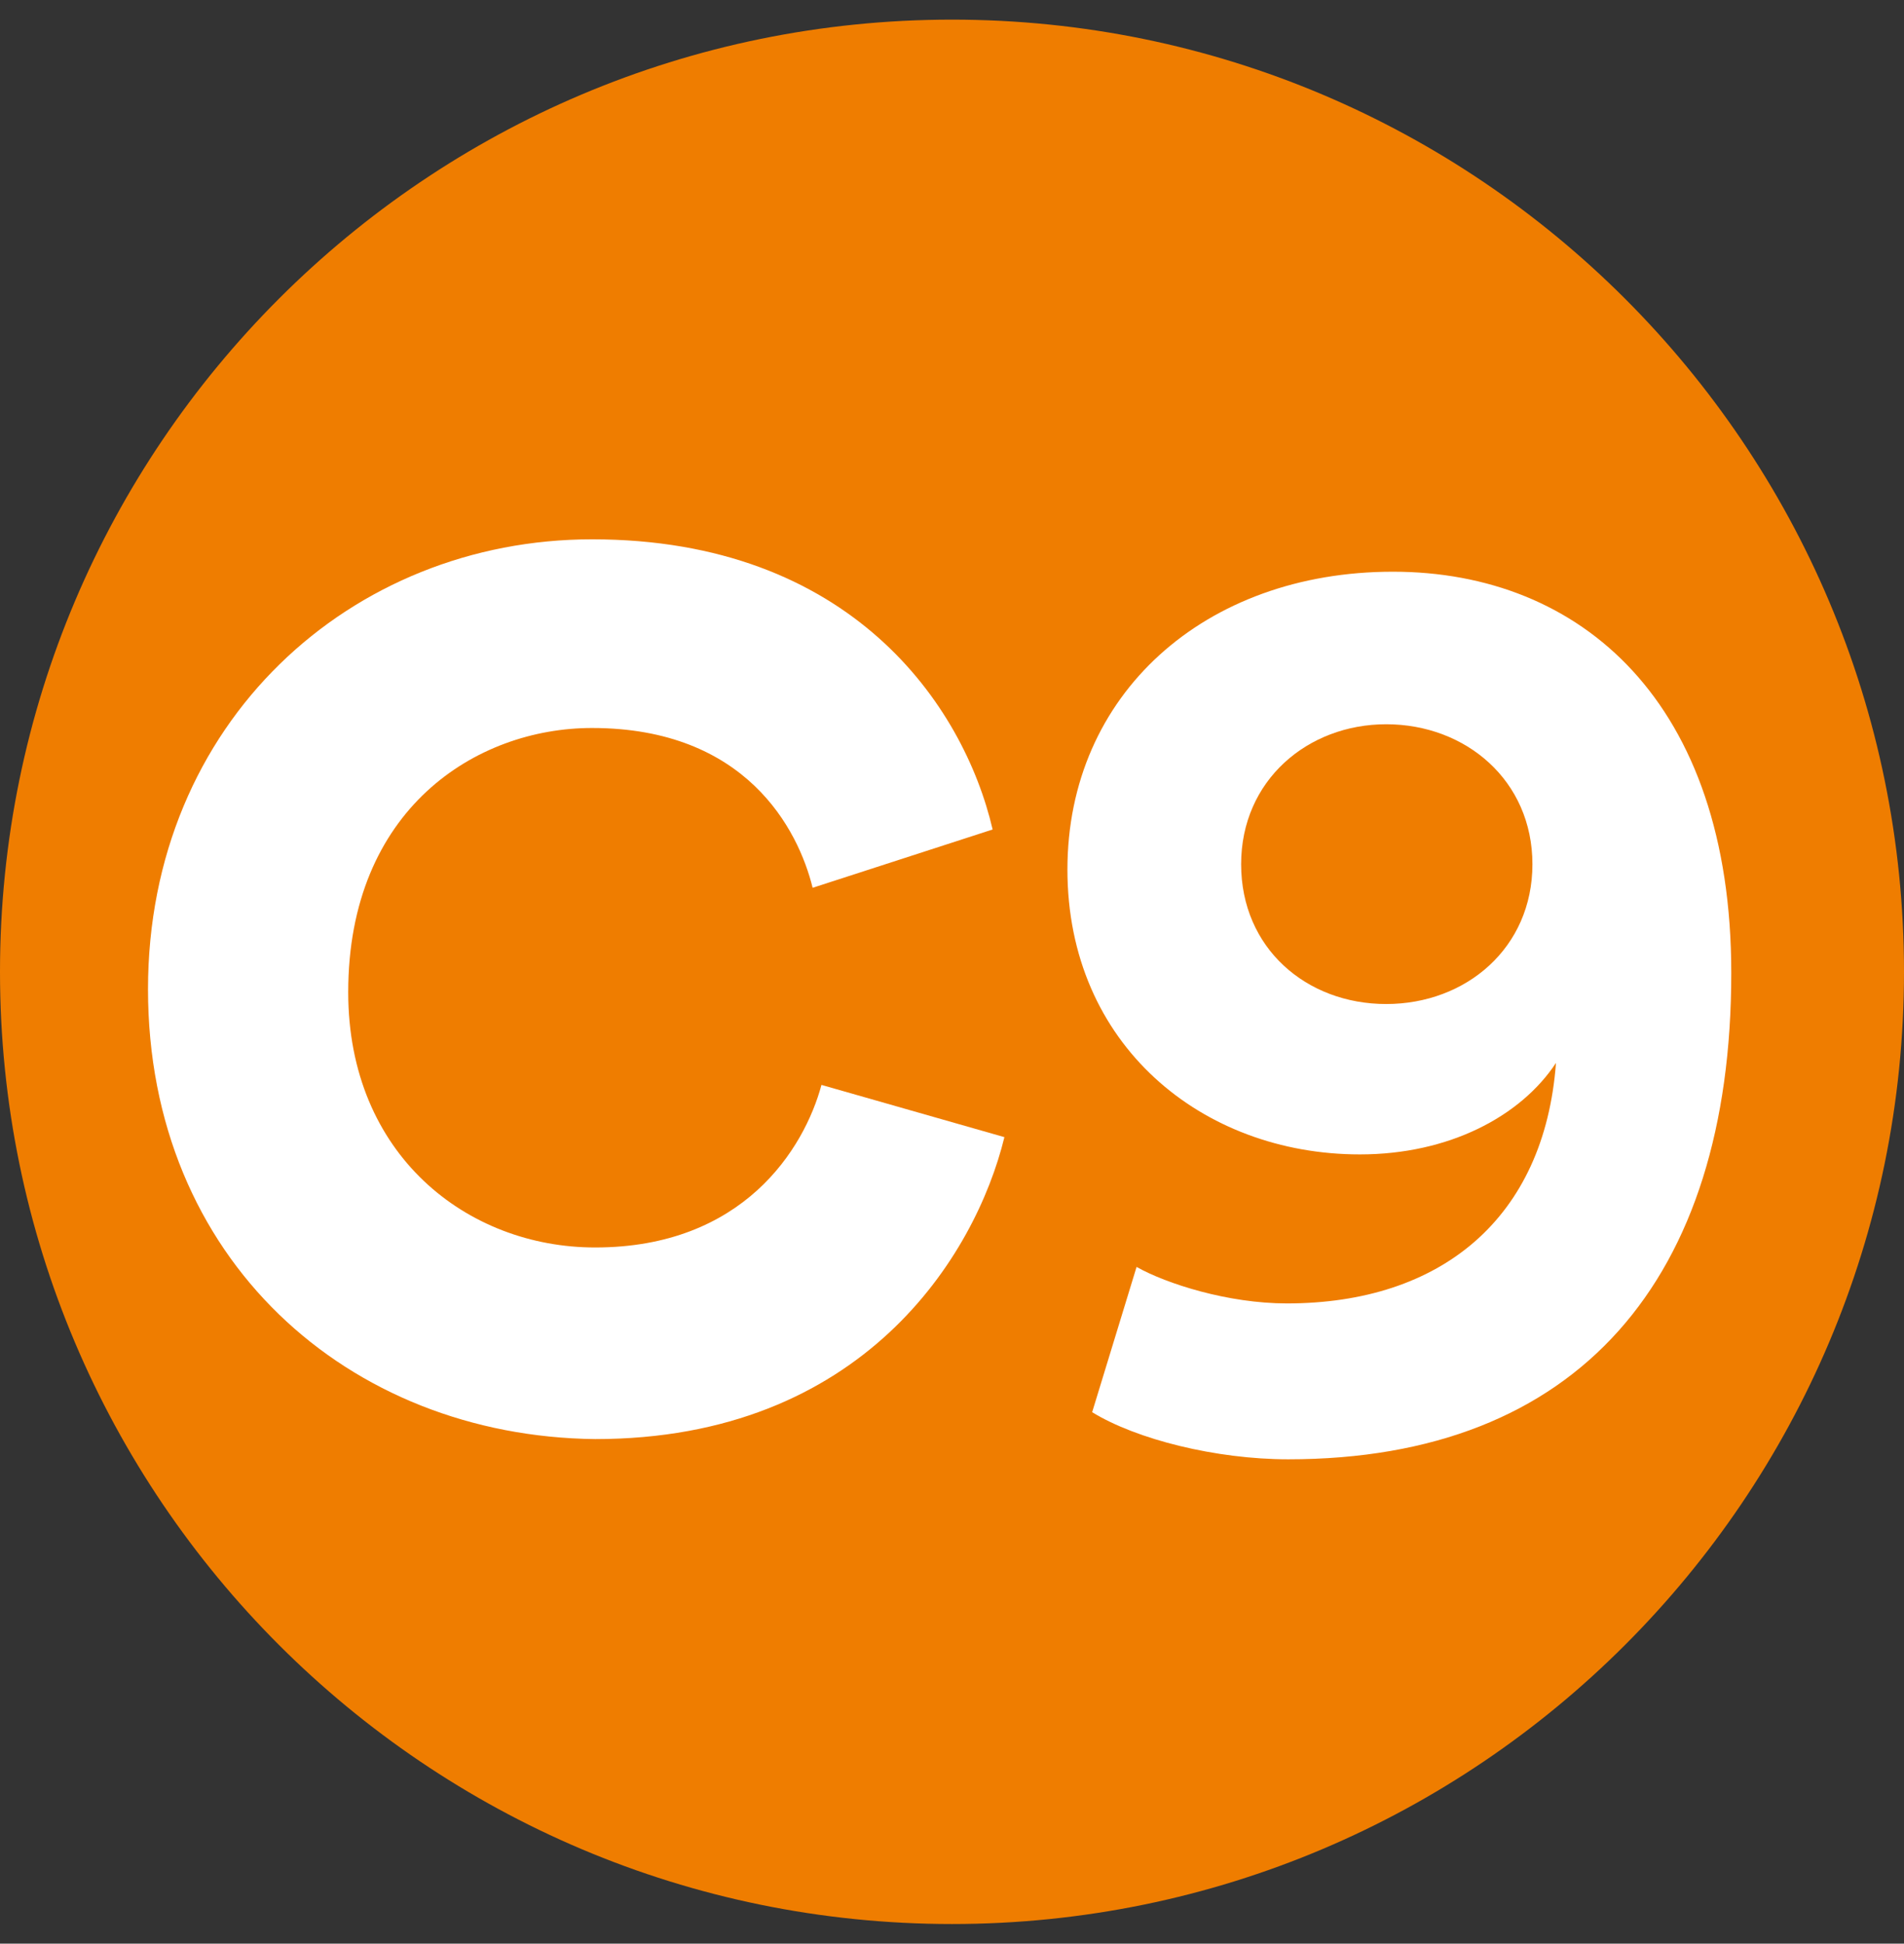 <?xml version="1.0" encoding="UTF-8"?>
<svg id="CHRONO" xmlns="http://www.w3.org/2000/svg" xmlns:xlink="http://www.w3.org/1999/xlink" viewBox="0 0 97 99">
  <rect x="0" y="0" width="97" height="99" fill="#333333" stroke="none"/>
  <defs>
    <style>
      .cls-1 {
        fill: none;
      }

      .cls-1, .cls-2, .cls-3 {
        stroke-width: 0px;
      }

      .cls-4 {
        clip-path: url(#clippath-1);
      }

      .cls-5 {
        clip-path: url(#clippath);
      }

      .cls-2 {
        fill: #ef7d00;
      }

      .cls-3 {
        fill: #fff;
      }
    </style>
    <clipPath id="clippath">
      <rect class="cls-1" x="0" y="1" width="97" height="97"/>
    </clipPath>
    <clipPath id="clippath-1">
      <rect class="cls-1" x="0" y="1" width="97" height="97"/>
    </clipPath>
  </defs>
  <g id="Illustration_58" data-name="Illustration 58">
    <g class="cls-5">
      <g class="cls-4">
        <path class="cls-2" d="M97,49.5c0,26.77-21.74,48.5-48.5,48.5S0,76.27,0,49.5,21.74,1,48.5,1s48.5,21.73,48.5,48.5"/>
        <path class="cls-3" d="M7.54,50.39c0-13.6,10.35-22.92,22.62-22.92,13.17,0,18.93,8.43,20.41,14.78l-9.17,2.97c-.73-2.97-3.39-8.14-11.24-8.14-5.91,0-12.42,4.14-12.42,13.46,0,8.28,6.06,13,12.58,13,7.54,0,10.65-5.02,11.53-8.28l9.32,2.66c-1.48,6.06-7.24,15.38-20.85,15.38-12.58-.14-22.78-9.16-22.78-22.92"/>
        <path class="cls-3" d="M57.9,64.53c1.53.86,4.66,1.86,7.66,1.86,7.85,0,13.12-4.33,13.71-12.25-1.8,2.73-5.46,4.66-9.99,4.66-8.04,0-14.9-5.59-14.9-14.51s6.99-15.17,16.58-15.17,17.24,6.65,17.24,20.44c0,15.58-7.79,24.77-22.57,24.77-3.67,0-7.73-1.01-9.99-2.4l2.26-7.39ZM70.62,36.89c-4,0-7.39,2.86-7.39,7.13s3.32,7.12,7.39,7.12,7.45-2.86,7.45-7.12-3.39-7.13-7.45-7.13"/>
      </g>
    </g>
  </g>
</svg>